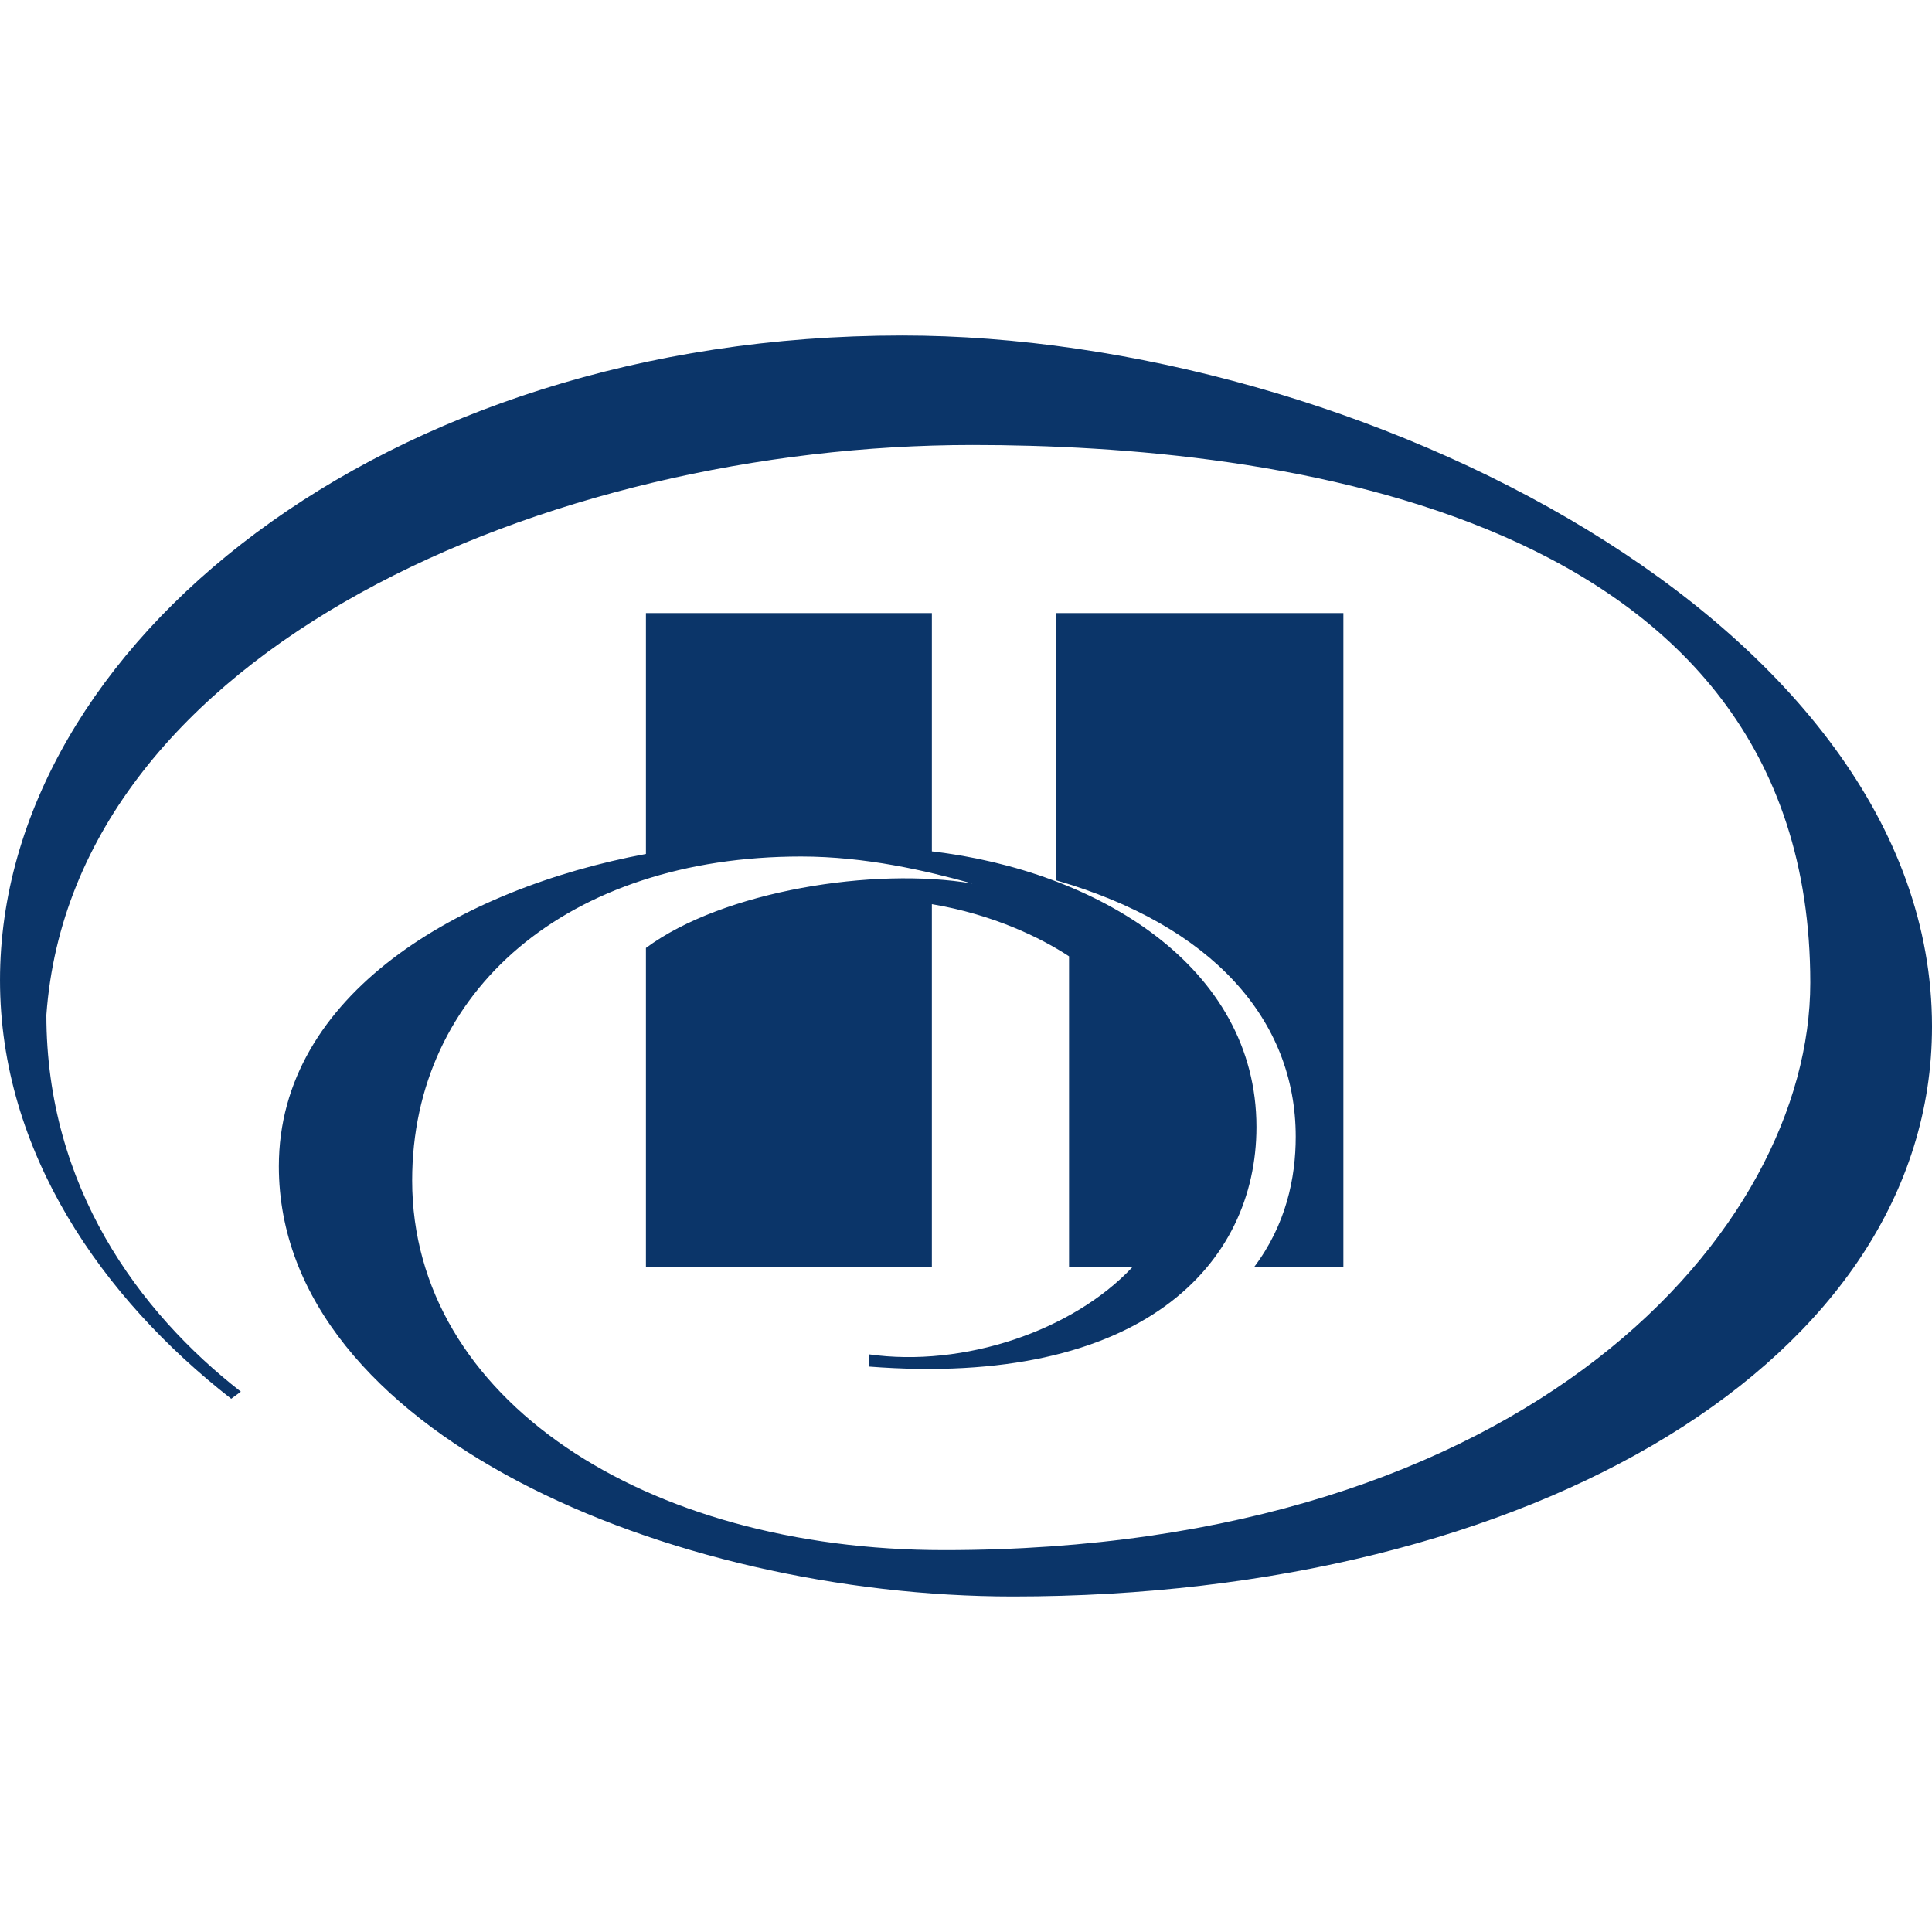 <?xml version="1.0" encoding="UTF-8"?>
<!DOCTYPE svg PUBLIC "-//W3C//DTD SVG 1.1//EN" "http://www.w3.org/Graphics/SVG/1.1/DTD/svg11.dtd">
<!-- Creator: CorelDRAW -->
<svg xmlns="http://www.w3.org/2000/svg" xml:space="preserve" width="30px" height="30px" version="1.1" style="shape-rendering:geometricPrecision; text-rendering:geometricPrecision; image-rendering:optimizeQuality; fill-rule:evenodd; clip-rule:evenodd"
viewBox="0 0 30 30"
 xmlns:xlink="http://www.w3.org/1999/xlink"
 xmlns:xodm="http://www.corel.com/coreldraw/odm/2003"
 sodipodi:docname="1-azimut-hotel.svg"
 inkscape:version="1.1.1 (3bf5ae0d25, 2021-09-20)"
 xmlns:inkscape="http://www.inkscape.org/namespaces/inkscape"
 xmlns:sodipodi="http://sodipodi.sourceforge.net/DTD/sodipodi-0.dtd"
 xmlns:svg="http://www.w3.org/2000/svg">
 <defs>
  <style type="text/css">
   <![CDATA[
    .fil0 {fill:#0B3569}
   ]]>
  </style>
 </defs>
 <g id="Слой_x0020_1">
  <sodipodi:namedview id="namedview41" pagecolor="#ffffff" bordercolor="#666666" borderopacity="1.0" inkscape:pageshadow="2" inkscape:pageopacity="0.0" inkscape:pagecheckerboard="0" showgrid="false" inkscape:zoom="3.3205734" inkscape:cx="24.092224" inkscape:cy="77.546847" inkscape:window-width="1920" inkscape:window-height="1129" inkscape:window-x="-8" inkscape:window-y="-8" inkscape:window-maximized="1" inkscape:current-layer="g32"/>
  <g id="_1310532369296">
   <path class="fil0" d="M20.12 17.65c0,0.64 -0.15,1.37 -0.65,2.03l1.39 0 0 -10.16 -4.46 0 0 4.15c2.42,0.7 3.72,2.16 3.72,3.98z"/>
   <path class="fil0" d="M12.44 13.3c1,0 1.94,0.22 2.66,0.42 -1.52,-0.26 -3.87,0.11 -5.07,1l0 4.96 4.44 0 0 -5.64c0.95,0.16 1.69,0.52 2.13,0.81l0 4.83 0.98 0c-0.92,0.98 -2.61,1.56 -4.09,1.35l0 0.19c4.24,0.33 6.02,-1.59 6.02,-3.72 0,-2.5 -2.48,-3.98 -5.04,-4.28l0 -3.7 -4.44 0 0 3.74c-2.89,0.54 -5.7,2.18 -5.7,4.85 0,4.13 6.09,6.68 11.4,6.68 8.07,0 14.27,-3.68 14.27,-8.85 0,-6.27 -8.96,-10.73 -15.99,-10.73 -8.07,0 -14.01,4.83 -14.01,10.01 0,2.67 1.59,4.94 3.59,6.5l0.15 -0.11c-1.59,-1.24 -3.02,-3.19 -3.02,-5.85 0.41,-5.68 7.81,-8.85 14.38,-8.85 4.65,0 13.01,1 13.01,8.35 0,3.83 -4.35,8.81 -13.45,8.81 -4.65,0 -8.26,-2.35 -8.26,-5.74 0,-2.94 2.41,-5.03 6.04,-5.03l0 0z"/>
  </g>
 </g>
</svg>
